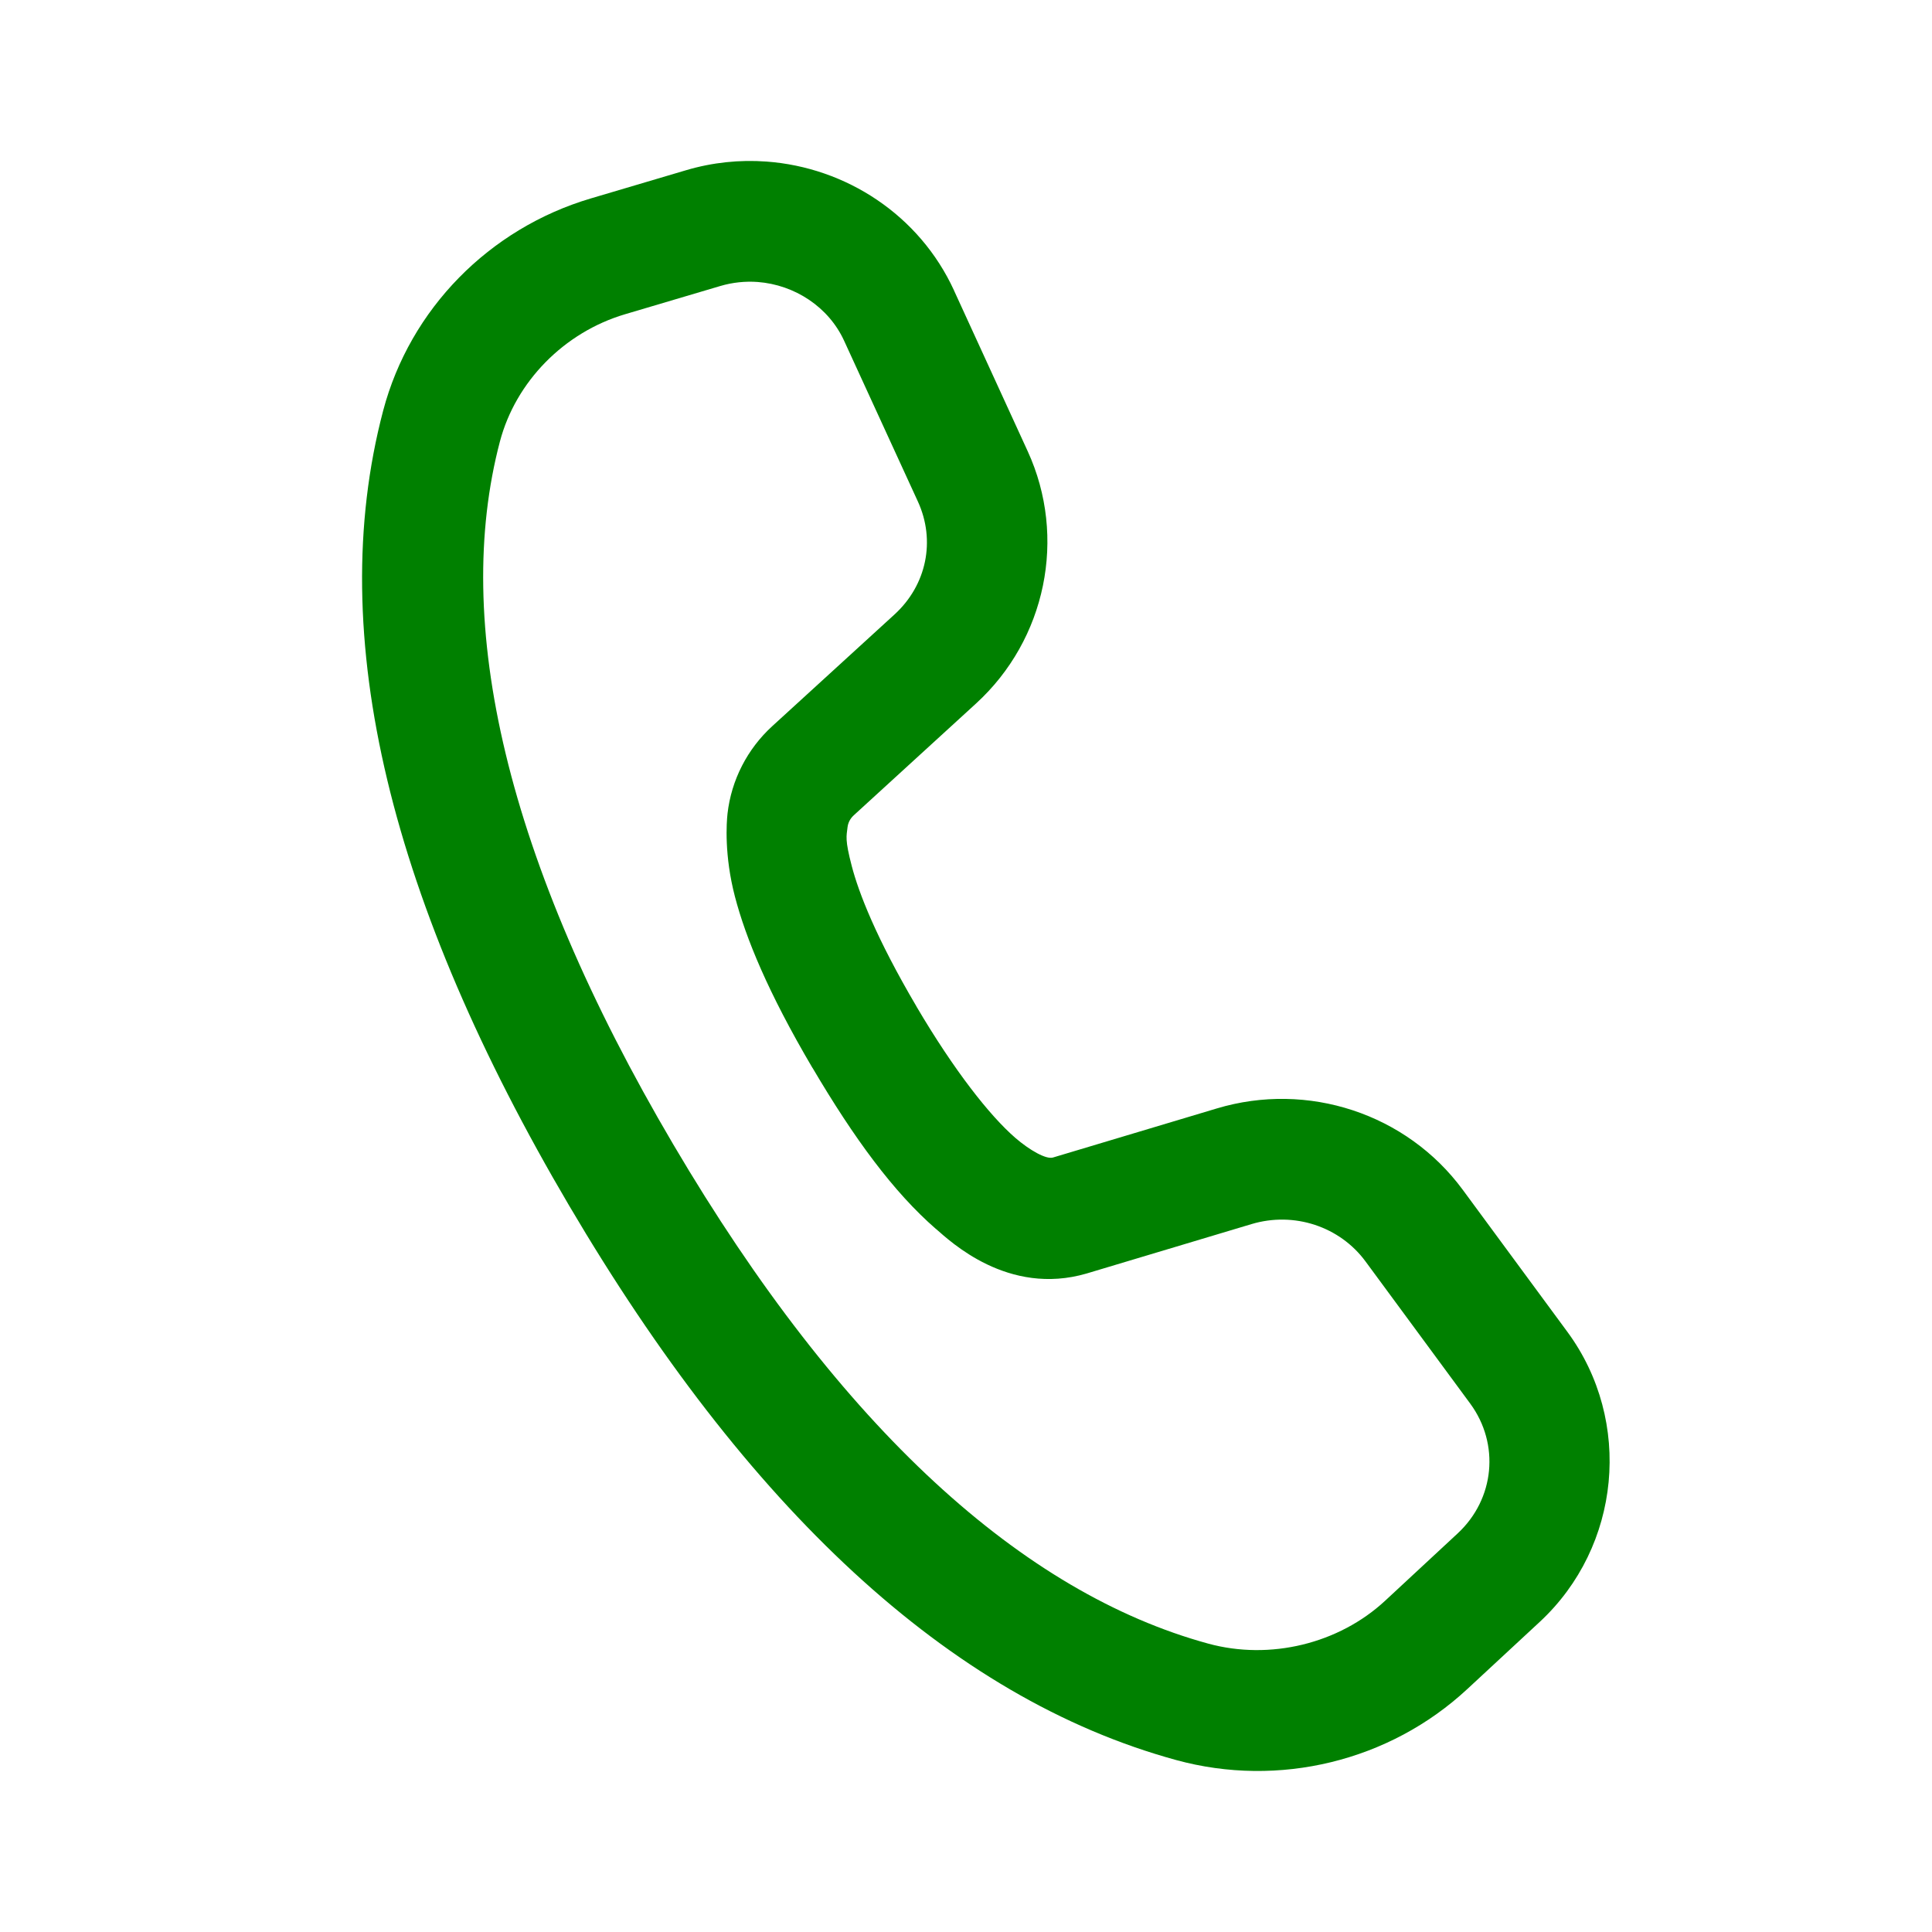 <svg xmlns="http://www.w3.org/2000/svg" x="0px" y="0px" width="50" height="50" viewBox="0,0,255.997,255.997">
<g fill="green" fill-rule="nonzero" stroke="none" stroke-width="1" stroke-linecap="butt" stroke-linejoin="miter" stroke-miterlimit="10" stroke-dasharray="" stroke-dashoffset="0" font-family="none" font-weight="none" font-size="none" text-anchor="none" style="mix-blend-mode: normal"><g transform="scale(5.333,5.333)"><path d="M19.041,4.014c-0.658,-0.048 -1.333,0.019 -1.994,0.215l-2.367,0.701c-2.522,0.746 -4.493,2.747 -5.16,5.273c-1.481,5.618 0.213,12.267 4.621,19.752c4.402,7.474 9.417,12.225 15.082,13.775c2.551,0.698 5.302,0.031 7.234,-1.764l1.801,-1.67c2.015,-1.871 2.315,-4.987 0.688,-7.201l-2.602,-3.533c-1.395,-1.894 -3.853,-2.701 -6.113,-2.021l-4.07,1.219c-0.171,0.05 -0.58,-0.183 -0.936,-0.49l-0.002,-0.002c-0.634,-0.551 -1.512,-1.665 -2.451,-3.258v-0.002c-1.007,-1.711 -1.437,-2.83 -1.609,-3.49c-0.173,-0.661 -0.131,-0.741 -0.105,-0.965c0.013,-0.111 0.066,-0.215 0.156,-0.297l0.002,-0.002l3.035,-2.775c1.739,-1.59 2.264,-4.13 1.283,-6.268l-1.83,-3.992v-0.002c-0.862,-1.878 -2.688,-3.059 -4.662,-3.203zM18.824,7.006c0.918,0.069 1.764,0.619 2.15,1.463l1.832,3.992c0.443,0.966 0.221,2.072 -0.58,2.805l-3.035,2.773c-0.622,0.567 -1.02,1.341 -1.115,2.176v0.002c-0.025,0.22 -0.083,1.036 0.184,2.059c0.267,1.022 0.818,2.375 1.926,4.256h0.002c1.034,1.753 2.01,3.085 3.068,4.004h0.002c0.344,0.297 1.783,1.677 3.742,1.105l0.006,-0.002l4.088,-1.225c1.062,-0.319 2.197,0.062 2.834,0.928l2.602,3.533c0.737,1.004 0.608,2.368 -0.312,3.223l-1.801,1.672c-1.152,1.07 -2.862,1.488 -4.402,1.066c-4.579,-1.253 -9.111,-5.311 -13.287,-12.402c-4.182,-7.101 -5.49,-12.975 -4.307,-17.465c0.391,-1.482 1.59,-2.712 3.111,-3.162l2.365,-0.701c0.308,-0.091 0.622,-0.122 0.928,-0.1z"></path></g></g>
</svg>